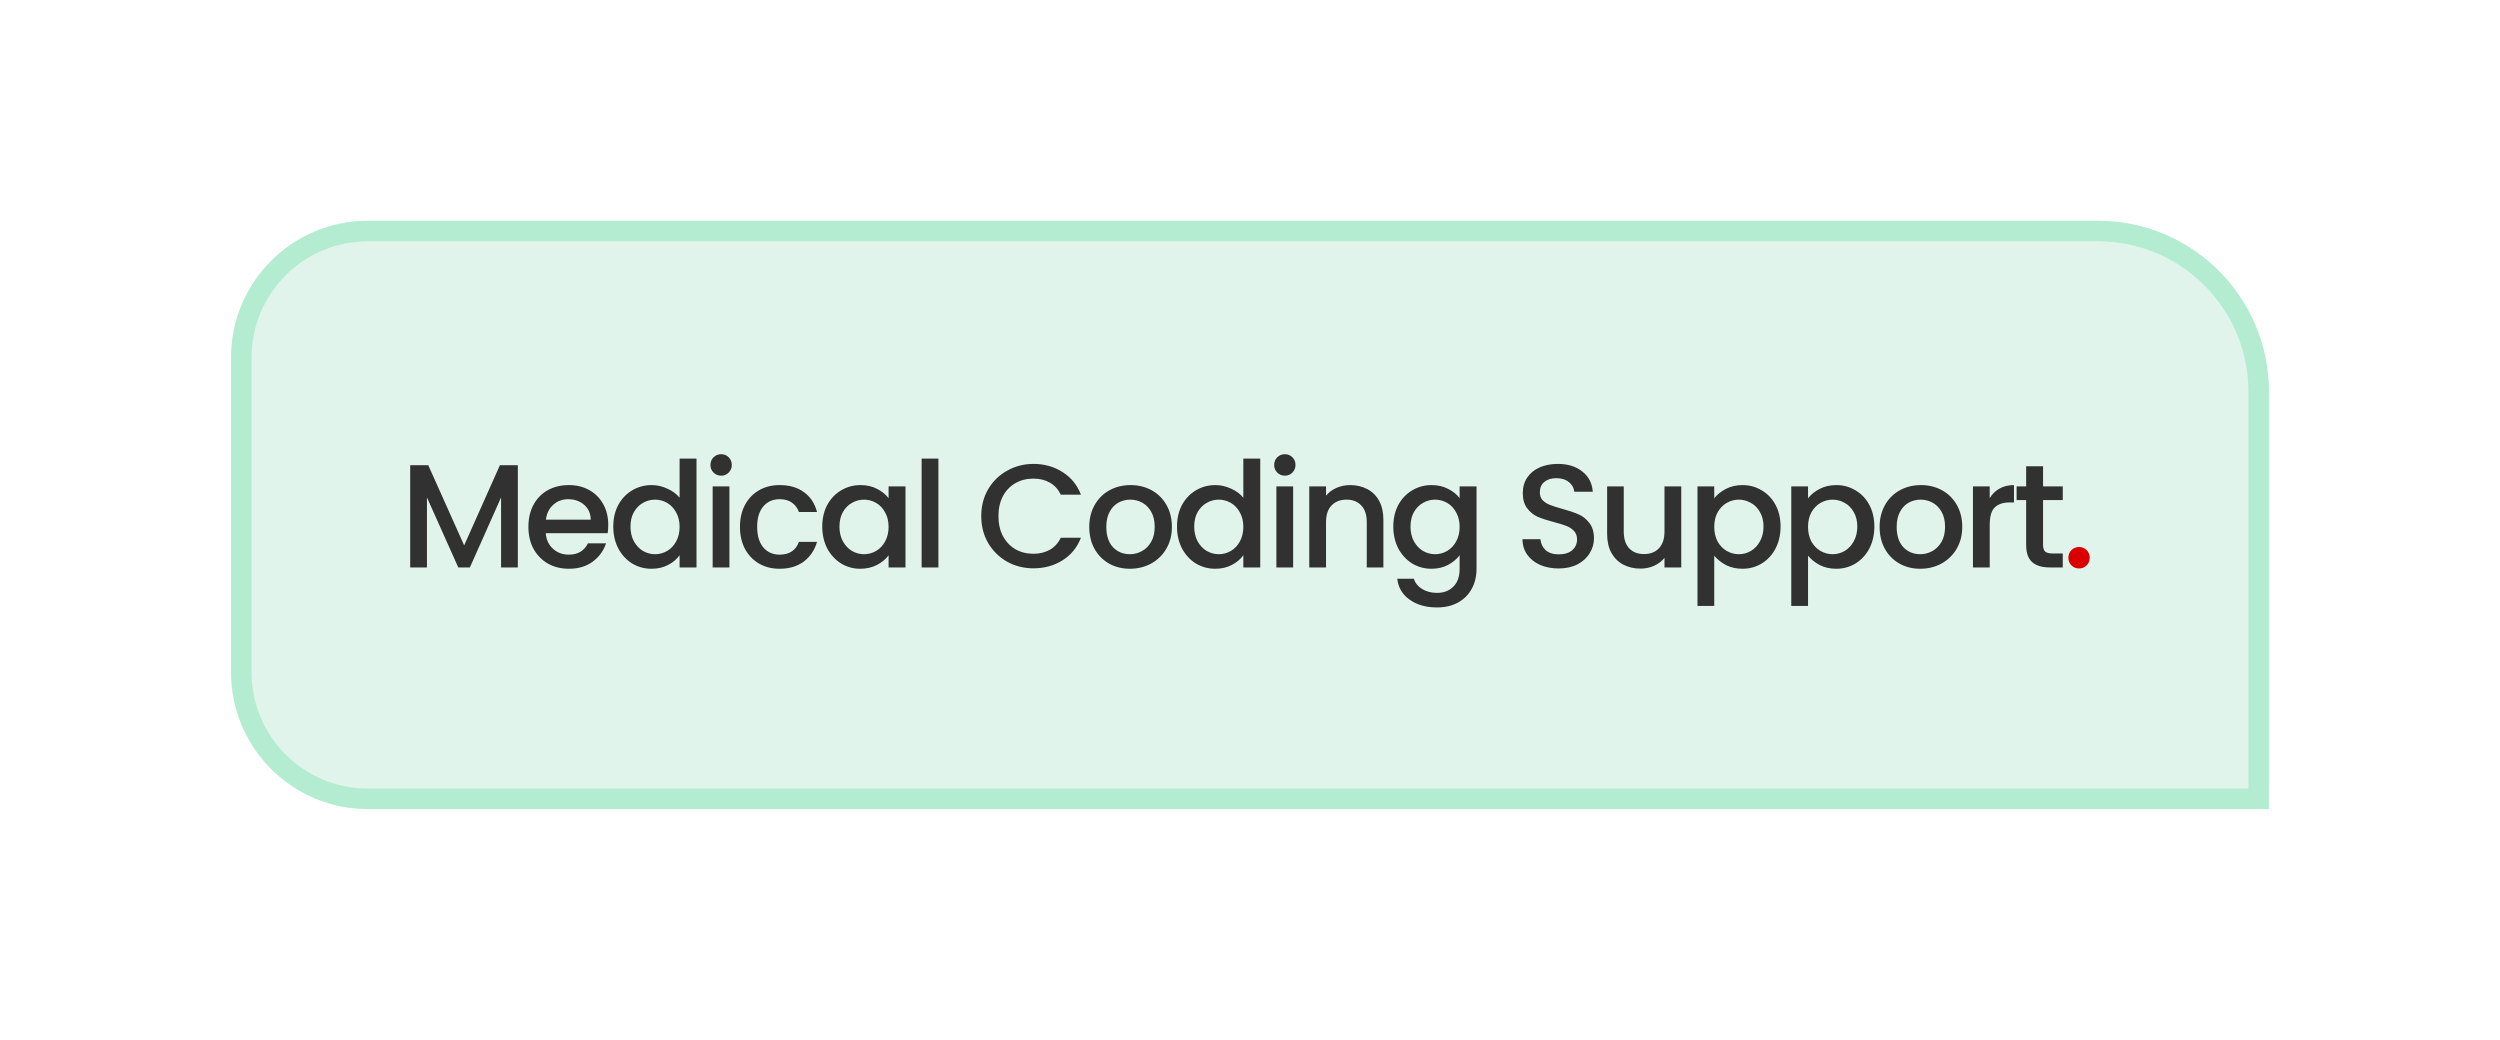<svg width="238" height="99" viewBox="0 0 238 99" fill="none" xmlns="http://www.w3.org/2000/svg">
<g filter="url(#filter0_d_4109_8656)">
<path d="M15 18.024C15 10.831 20.831 5 28.024 5L192.72 5C201.711 5 209 12.289 209 21.28V61L28.024 61C20.831 61 15 55.169 15 47.976L15 18.024Z" fill="#E1F4EB"/>
<path d="M15.975 18.024C15.975 11.37 21.37 5.975 28.024 5.975L192.72 5.975C201.173 5.975 208.025 12.827 208.025 21.28V60.025L28.024 60.025C21.37 60.025 15.975 54.63 15.975 47.976L15.975 18.024Z" stroke="#B4ECD1" stroke-width="1.95"/>
<path d="M42.298 28.27V38H40.702V31.336L37.734 38H36.628L33.646 31.336V38H32.05V28.27H33.772L37.188 35.9L40.59 28.27H42.298ZM50.906 33.954C50.906 34.243 50.887 34.505 50.85 34.738H44.956C45.002 35.354 45.231 35.849 45.642 36.222C46.052 36.595 46.556 36.782 47.154 36.782C48.012 36.782 48.619 36.423 48.974 35.704H50.696C50.462 36.413 50.038 36.997 49.422 37.454C48.815 37.902 48.059 38.126 47.154 38.126C46.416 38.126 45.754 37.963 45.166 37.636C44.587 37.3 44.13 36.833 43.794 36.236C43.467 35.629 43.304 34.929 43.304 34.136C43.304 33.343 43.462 32.647 43.78 32.05C44.106 31.443 44.559 30.977 45.138 30.65C45.726 30.323 46.398 30.16 47.154 30.16C47.882 30.16 48.53 30.319 49.1 30.636C49.669 30.953 50.112 31.401 50.43 31.98C50.747 32.549 50.906 33.207 50.906 33.954ZM49.24 33.45C49.23 32.862 49.02 32.391 48.61 32.036C48.199 31.681 47.69 31.504 47.084 31.504C46.533 31.504 46.062 31.681 45.67 32.036C45.278 32.381 45.044 32.853 44.97 33.45H49.24ZM51.384 34.108C51.384 33.333 51.543 32.647 51.86 32.05C52.187 31.453 52.626 30.991 53.176 30.664C53.736 30.328 54.357 30.16 55.038 30.16C55.542 30.16 56.037 30.272 56.522 30.496C57.017 30.711 57.409 31 57.698 31.364V27.64H59.308V38H57.698V36.838C57.437 37.211 57.073 37.519 56.606 37.762C56.149 38.005 55.622 38.126 55.024 38.126C54.352 38.126 53.736 37.958 53.176 37.622C52.626 37.277 52.187 36.801 51.86 36.194C51.543 35.578 51.384 34.883 51.384 34.108ZM57.698 34.136C57.698 33.604 57.586 33.142 57.362 32.75C57.148 32.358 56.863 32.059 56.508 31.854C56.154 31.649 55.771 31.546 55.36 31.546C54.95 31.546 54.567 31.649 54.212 31.854C53.858 32.05 53.568 32.344 53.344 32.736C53.13 33.119 53.022 33.576 53.022 34.108C53.022 34.64 53.13 35.107 53.344 35.508C53.568 35.909 53.858 36.217 54.212 36.432C54.576 36.637 54.959 36.74 55.36 36.74C55.771 36.74 56.154 36.637 56.508 36.432C56.863 36.227 57.148 35.928 57.362 35.536C57.586 35.135 57.698 34.668 57.698 34.136ZM61.657 29.264C61.367 29.264 61.125 29.166 60.929 28.97C60.733 28.774 60.635 28.531 60.635 28.242C60.635 27.953 60.733 27.71 60.929 27.514C61.125 27.318 61.367 27.22 61.657 27.22C61.937 27.22 62.175 27.318 62.371 27.514C62.567 27.71 62.665 27.953 62.665 28.242C62.665 28.531 62.567 28.774 62.371 28.97C62.175 29.166 61.937 29.264 61.657 29.264ZM62.441 30.286V38H60.845V30.286H62.441ZM63.444 34.136C63.444 33.343 63.603 32.647 63.92 32.05C64.247 31.443 64.695 30.977 65.264 30.65C65.833 30.323 66.487 30.16 67.224 30.16C68.157 30.16 68.927 30.384 69.534 30.832C70.15 31.271 70.565 31.901 70.78 32.722H69.058C68.918 32.339 68.694 32.041 68.386 31.826C68.078 31.611 67.691 31.504 67.224 31.504C66.571 31.504 66.048 31.737 65.656 32.204C65.273 32.661 65.082 33.305 65.082 34.136C65.082 34.967 65.273 35.615 65.656 36.082C66.048 36.549 66.571 36.782 67.224 36.782C68.148 36.782 68.759 36.376 69.058 35.564H70.78C70.556 36.348 70.136 36.973 69.52 37.44C68.904 37.897 68.139 38.126 67.224 38.126C66.487 38.126 65.833 37.963 65.264 37.636C64.695 37.3 64.247 36.833 63.92 36.236C63.603 35.629 63.444 34.929 63.444 34.136ZM71.278 34.108C71.278 33.333 71.437 32.647 71.754 32.05C72.081 31.453 72.52 30.991 73.07 30.664C73.63 30.328 74.246 30.16 74.918 30.16C75.525 30.16 76.052 30.281 76.501 30.524C76.958 30.757 77.322 31.051 77.593 31.406V30.286H79.203V38H77.593V36.852C77.322 37.216 76.953 37.519 76.487 37.762C76.02 38.005 75.488 38.126 74.891 38.126C74.228 38.126 73.621 37.958 73.07 37.622C72.52 37.277 72.081 36.801 71.754 36.194C71.437 35.578 71.278 34.883 71.278 34.108ZM77.593 34.136C77.593 33.604 77.481 33.142 77.257 32.75C77.042 32.358 76.757 32.059 76.403 31.854C76.048 31.649 75.665 31.546 75.254 31.546C74.844 31.546 74.461 31.649 74.106 31.854C73.752 32.05 73.463 32.344 73.239 32.736C73.024 33.119 72.916 33.576 72.916 34.108C72.916 34.64 73.024 35.107 73.239 35.508C73.463 35.909 73.752 36.217 74.106 36.432C74.471 36.637 74.853 36.74 75.254 36.74C75.665 36.74 76.048 36.637 76.403 36.432C76.757 36.227 77.042 35.928 77.257 35.536C77.481 35.135 77.593 34.668 77.593 34.136ZM82.335 27.64V38H80.739V27.64H82.335ZM86.415 33.114C86.415 32.162 86.634 31.308 87.073 30.552C87.521 29.796 88.123 29.208 88.879 28.788C89.644 28.359 90.48 28.144 91.385 28.144C92.421 28.144 93.34 28.401 94.143 28.914C94.955 29.418 95.543 30.137 95.907 31.07H93.989C93.737 30.557 93.387 30.174 92.939 29.922C92.491 29.67 91.973 29.544 91.385 29.544C90.741 29.544 90.167 29.689 89.663 29.978C89.159 30.267 88.762 30.683 88.473 31.224C88.193 31.765 88.053 32.395 88.053 33.114C88.053 33.833 88.193 34.463 88.473 35.004C88.762 35.545 89.159 35.965 89.663 36.264C90.167 36.553 90.741 36.698 91.385 36.698C91.973 36.698 92.491 36.572 92.939 36.32C93.387 36.068 93.737 35.685 93.989 35.172H95.907C95.543 36.105 94.955 36.824 94.143 37.328C93.34 37.832 92.421 38.084 91.385 38.084C90.47 38.084 89.635 37.874 88.879 37.454C88.123 37.025 87.521 36.432 87.073 35.676C86.634 34.92 86.415 34.066 86.415 33.114ZM100.561 38.126C99.833 38.126 99.175 37.963 98.587 37.636C97.999 37.3 97.537 36.833 97.201 36.236C96.865 35.629 96.697 34.929 96.697 34.136C96.697 33.352 96.87 32.657 97.215 32.05C97.56 31.443 98.032 30.977 98.629 30.65C99.226 30.323 99.894 30.16 100.631 30.16C101.368 30.16 102.036 30.323 102.633 30.65C103.23 30.977 103.702 31.443 104.047 32.05C104.392 32.657 104.565 33.352 104.565 34.136C104.565 34.92 104.388 35.615 104.033 36.222C103.678 36.829 103.193 37.3 102.577 37.636C101.97 37.963 101.298 38.126 100.561 38.126ZM100.561 36.74C100.972 36.74 101.354 36.642 101.709 36.446C102.073 36.25 102.367 35.956 102.591 35.564C102.815 35.172 102.927 34.696 102.927 34.136C102.927 33.576 102.82 33.105 102.605 32.722C102.39 32.33 102.106 32.036 101.751 31.84C101.396 31.644 101.014 31.546 100.603 31.546C100.192 31.546 99.81 31.644 99.455 31.84C99.11 32.036 98.834 32.33 98.629 32.722C98.424 33.105 98.321 33.576 98.321 34.136C98.321 34.967 98.531 35.611 98.951 36.068C99.38 36.516 99.917 36.74 100.561 36.74ZM105.051 34.108C105.051 33.333 105.209 32.647 105.527 32.05C105.853 31.453 106.292 30.991 106.843 30.664C107.403 30.328 108.023 30.16 108.705 30.16C109.209 30.16 109.703 30.272 110.189 30.496C110.683 30.711 111.075 31 111.365 31.364V27.64H112.975V38H111.365V36.838C111.103 37.211 110.739 37.519 110.273 37.762C109.815 38.005 109.288 38.126 108.691 38.126C108.019 38.126 107.403 37.958 106.843 37.622C106.292 37.277 105.853 36.801 105.527 36.194C105.209 35.578 105.051 34.883 105.051 34.108ZM111.365 34.136C111.365 33.604 111.253 33.142 111.029 32.75C110.814 32.358 110.529 32.059 110.175 31.854C109.82 31.649 109.437 31.546 109.027 31.546C108.616 31.546 108.233 31.649 107.879 31.854C107.524 32.05 107.235 32.344 107.011 32.736C106.796 33.119 106.689 33.576 106.689 34.108C106.689 34.64 106.796 35.107 107.011 35.508C107.235 35.909 107.524 36.217 107.879 36.432C108.243 36.637 108.625 36.74 109.027 36.74C109.437 36.74 109.82 36.637 110.175 36.432C110.529 36.227 110.814 35.928 111.029 35.536C111.253 35.135 111.365 34.668 111.365 34.136ZM115.323 29.264C115.034 29.264 114.791 29.166 114.595 28.97C114.399 28.774 114.301 28.531 114.301 28.242C114.301 27.953 114.399 27.71 114.595 27.514C114.791 27.318 115.034 27.22 115.323 27.22C115.603 27.22 115.841 27.318 116.037 27.514C116.233 27.71 116.331 27.953 116.331 28.242C116.331 28.531 116.233 28.774 116.037 28.97C115.841 29.166 115.603 29.264 115.323 29.264ZM116.107 30.286V38H114.511V30.286H116.107ZM121.534 30.16C122.141 30.16 122.682 30.286 123.158 30.538C123.644 30.79 124.022 31.163 124.292 31.658C124.563 32.153 124.698 32.75 124.698 33.45V38H123.116V33.688C123.116 32.997 122.944 32.47 122.598 32.106C122.253 31.733 121.782 31.546 121.184 31.546C120.587 31.546 120.111 31.733 119.756 32.106C119.411 32.47 119.238 32.997 119.238 33.688V38L117.642 38V30.286H119.238V31.168C119.5 30.851 119.831 30.603 120.232 30.426C120.643 30.249 121.077 30.16 121.534 30.16ZM129.282 30.16C129.88 30.16 130.407 30.281 130.864 30.524C131.331 30.757 131.695 31.051 131.956 31.406V30.286H133.566V38.126C133.566 38.835 133.417 39.465 133.118 40.016C132.82 40.576 132.386 41.015 131.816 41.332C131.256 41.649 130.584 41.808 129.8 41.808C128.755 41.808 127.887 41.561 127.196 41.066C126.506 40.581 126.114 39.918 126.02 39.078H127.602C127.724 39.479 127.98 39.801 128.372 40.044C128.774 40.296 129.25 40.422 129.8 40.422C130.444 40.422 130.962 40.226 131.354 39.834C131.756 39.442 131.956 38.873 131.956 38.126V36.838C131.686 37.202 131.317 37.51 130.85 37.762C130.393 38.005 129.87 38.126 129.282 38.126C128.61 38.126 127.994 37.958 127.434 37.622C126.884 37.277 126.445 36.801 126.118 36.194C125.801 35.578 125.642 34.883 125.642 34.108C125.642 33.333 125.801 32.647 126.118 32.05C126.445 31.453 126.884 30.991 127.434 30.664C127.994 30.328 128.61 30.16 129.282 30.16ZM131.956 34.136C131.956 33.604 131.844 33.142 131.62 32.75C131.406 32.358 131.121 32.059 130.766 31.854C130.412 31.649 130.029 31.546 129.618 31.546C129.208 31.546 128.825 31.649 128.47 31.854C128.116 32.05 127.826 32.344 127.602 32.736C127.388 33.119 127.28 33.576 127.28 34.108C127.28 34.64 127.388 35.107 127.602 35.508C127.826 35.909 128.116 36.217 128.47 36.432C128.834 36.637 129.217 36.74 129.618 36.74C130.029 36.74 130.412 36.637 130.766 36.432C131.121 36.227 131.406 35.928 131.62 35.536C131.844 35.135 131.956 34.668 131.956 34.136ZM141.385 38.098C140.732 38.098 140.144 37.986 139.621 37.762C139.099 37.529 138.688 37.202 138.389 36.782C138.091 36.362 137.941 35.872 137.941 35.312H139.649C139.687 35.732 139.85 36.077 140.139 36.348C140.438 36.619 140.853 36.754 141.385 36.754C141.936 36.754 142.365 36.623 142.673 36.362C142.981 36.091 143.135 35.746 143.135 35.326C143.135 34.999 143.037 34.733 142.841 34.528C142.655 34.323 142.417 34.164 142.127 34.052C141.847 33.94 141.455 33.819 140.951 33.688C140.317 33.52 139.799 33.352 139.397 33.184C139.005 33.007 138.669 32.736 138.389 32.372C138.109 32.008 137.969 31.523 137.969 30.916C137.969 30.356 138.109 29.866 138.389 29.446C138.669 29.026 139.061 28.704 139.565 28.48C140.069 28.256 140.653 28.144 141.315 28.144C142.258 28.144 143.028 28.382 143.625 28.858C144.232 29.325 144.568 29.969 144.633 30.79H142.869C142.841 30.435 142.673 30.132 142.365 29.88C142.057 29.628 141.651 29.502 141.147 29.502C140.69 29.502 140.317 29.619 140.027 29.852C139.738 30.085 139.593 30.421 139.593 30.86C139.593 31.159 139.682 31.406 139.859 31.602C140.046 31.789 140.279 31.938 140.559 32.05C140.839 32.162 141.222 32.283 141.707 32.414C142.351 32.591 142.874 32.769 143.275 32.946C143.686 33.123 144.031 33.399 144.311 33.772C144.601 34.136 144.745 34.626 144.745 35.242C144.745 35.737 144.61 36.203 144.339 36.642C144.078 37.081 143.691 37.435 143.177 37.706C142.673 37.967 142.076 38.098 141.385 38.098ZM153.055 30.286V38H151.459V37.09C151.207 37.407 150.875 37.659 150.465 37.846C150.063 38.023 149.634 38.112 149.177 38.112C148.57 38.112 148.024 37.986 147.539 37.734C147.063 37.482 146.685 37.109 146.405 36.614C146.134 36.119 145.999 35.522 145.999 34.822V30.286H147.581V34.584C147.581 35.275 147.753 35.807 148.099 36.18C148.444 36.544 148.915 36.726 149.513 36.726C150.11 36.726 150.581 36.544 150.927 36.18C151.281 35.807 151.459 35.275 151.459 34.584V30.286H153.055ZM156.196 31.42C156.467 31.065 156.836 30.767 157.302 30.524C157.769 30.281 158.296 30.16 158.884 30.16C159.556 30.16 160.168 30.328 160.718 30.664C161.278 30.991 161.717 31.453 162.034 32.05C162.352 32.647 162.51 33.333 162.51 34.108C162.51 34.883 162.352 35.578 162.034 36.194C161.717 36.801 161.278 37.277 160.718 37.622C160.168 37.958 159.556 38.126 158.884 38.126C158.296 38.126 157.774 38.009 157.316 37.776C156.859 37.533 156.486 37.235 156.196 36.88V41.668H154.6V30.286H156.196V31.42ZM160.886 34.108C160.886 33.576 160.774 33.119 160.55 32.736C160.336 32.344 160.046 32.05 159.682 31.854C159.328 31.649 158.945 31.546 158.534 31.546C158.133 31.546 157.75 31.649 157.386 31.854C157.032 32.059 156.742 32.358 156.518 32.75C156.304 33.142 156.196 33.604 156.196 34.136C156.196 34.668 156.304 35.135 156.518 35.536C156.742 35.928 157.032 36.227 157.386 36.432C157.75 36.637 158.133 36.74 158.534 36.74C158.945 36.74 159.328 36.637 159.682 36.432C160.046 36.217 160.336 35.909 160.55 35.508C160.774 35.107 160.886 34.64 160.886 34.108ZM165.125 31.42C165.395 31.065 165.764 30.767 166.231 30.524C166.697 30.281 167.225 30.16 167.813 30.16C168.485 30.16 169.096 30.328 169.647 30.664C170.207 30.991 170.645 31.453 170.963 32.05C171.28 32.647 171.439 33.333 171.439 34.108C171.439 34.883 171.28 35.578 170.963 36.194C170.645 36.801 170.207 37.277 169.647 37.622C169.096 37.958 168.485 38.126 167.813 38.126C167.225 38.126 166.702 38.009 166.245 37.776C165.787 37.533 165.414 37.235 165.125 36.88V41.668H163.529V30.286H165.125V31.42ZM169.815 34.108C169.815 33.576 169.703 33.119 169.479 32.736C169.264 32.344 168.975 32.05 168.611 31.854C168.256 31.649 167.873 31.546 167.463 31.546C167.061 31.546 166.679 31.649 166.315 31.854C165.96 32.059 165.671 32.358 165.447 32.75C165.232 33.142 165.125 33.604 165.125 34.136C165.125 34.668 165.232 35.135 165.447 35.536C165.671 35.928 165.96 36.227 166.315 36.432C166.679 36.637 167.061 36.74 167.463 36.74C167.873 36.74 168.256 36.637 168.611 36.432C168.975 36.217 169.264 35.909 169.479 35.508C169.703 35.107 169.815 34.64 169.815 34.108ZM175.803 38.126C175.075 38.126 174.417 37.963 173.829 37.636C173.241 37.3 172.779 36.833 172.443 36.236C172.107 35.629 171.939 34.929 171.939 34.136C171.939 33.352 172.112 32.657 172.457 32.05C172.802 31.443 173.274 30.977 173.871 30.65C174.468 30.323 175.136 30.16 175.873 30.16C176.61 30.16 177.278 30.323 177.875 30.65C178.472 30.977 178.944 31.443 179.289 32.05C179.634 32.657 179.807 33.352 179.807 34.136C179.807 34.92 179.63 35.615 179.275 36.222C178.92 36.829 178.435 37.3 177.819 37.636C177.212 37.963 176.54 38.126 175.803 38.126ZM175.803 36.74C176.214 36.74 176.596 36.642 176.951 36.446C177.315 36.25 177.609 35.956 177.833 35.564C178.057 35.172 178.169 34.696 178.169 34.136C178.169 33.576 178.062 33.105 177.847 32.722C177.632 32.33 177.348 32.036 176.993 31.84C176.638 31.644 176.256 31.546 175.845 31.546C175.434 31.546 175.052 31.644 174.697 31.84C174.352 32.036 174.076 32.33 173.871 32.722C173.666 33.105 173.563 33.576 173.563 34.136C173.563 34.967 173.773 35.611 174.193 36.068C174.622 36.516 175.159 36.74 175.803 36.74ZM182.421 31.406C182.654 31.014 182.962 30.711 183.345 30.496C183.737 30.272 184.199 30.16 184.731 30.16V31.812H184.325C183.699 31.812 183.223 31.971 182.897 32.288C182.579 32.605 182.421 33.156 182.421 33.94V38H180.825V30.286H182.421V31.406ZM187.5 31.588V35.858C187.5 36.147 187.565 36.357 187.696 36.488C187.836 36.609 188.069 36.67 188.396 36.67H189.376V38H188.116C187.397 38 186.846 37.832 186.464 37.496C186.081 37.16 185.89 36.614 185.89 35.858V31.588H184.98V30.286H185.89V28.368H187.5V30.286H189.376V31.588H187.5Z" fill="#313131"/>
<path d="M190.931 38.098C190.641 38.098 190.399 38 190.203 37.804C190.007 37.608 189.909 37.365 189.909 37.076C189.909 36.787 190.007 36.544 190.203 36.348C190.399 36.152 190.641 36.054 190.931 36.054C191.211 36.054 191.449 36.152 191.645 36.348C191.841 36.544 191.939 36.787 191.939 37.076C191.939 37.365 191.841 37.608 191.645 37.804C191.449 38 191.211 38.098 190.931 38.098Z" fill="#DA0000"/>
</g>
<defs>
<filter id="filter0_d_4109_8656" x="0.98" y="0" width="236.04" height="98.04" filterUnits="userSpaceOnUse" color-interpolation-filters="sRGB">
<feFlood flood-opacity="0" result="BackgroundImageFix"/>
<feColorMatrix in="SourceAlpha" type="matrix" values="0 0 0 0 0 0 0 0 0 0 0 0 0 0 0 0 0 0 127 0" result="hardAlpha"/>
<feOffset dx="7" dy="16.02"/>
<feGaussianBlur stdDeviation="10.51"/>
<feComposite in2="hardAlpha" operator="out"/>
<feColorMatrix type="matrix" values="0 0 0 0 0 0 0 0 0 0 0 0 0 0 0 0 0 0 0.11 0"/>
<feBlend mode="normal" in2="BackgroundImageFix" result="effect1_dropShadow_4109_8656"/>
<feBlend mode="normal" in="SourceGraphic" in2="effect1_dropShadow_4109_8656" result="shape"/>
</filter>
</defs>
</svg>
